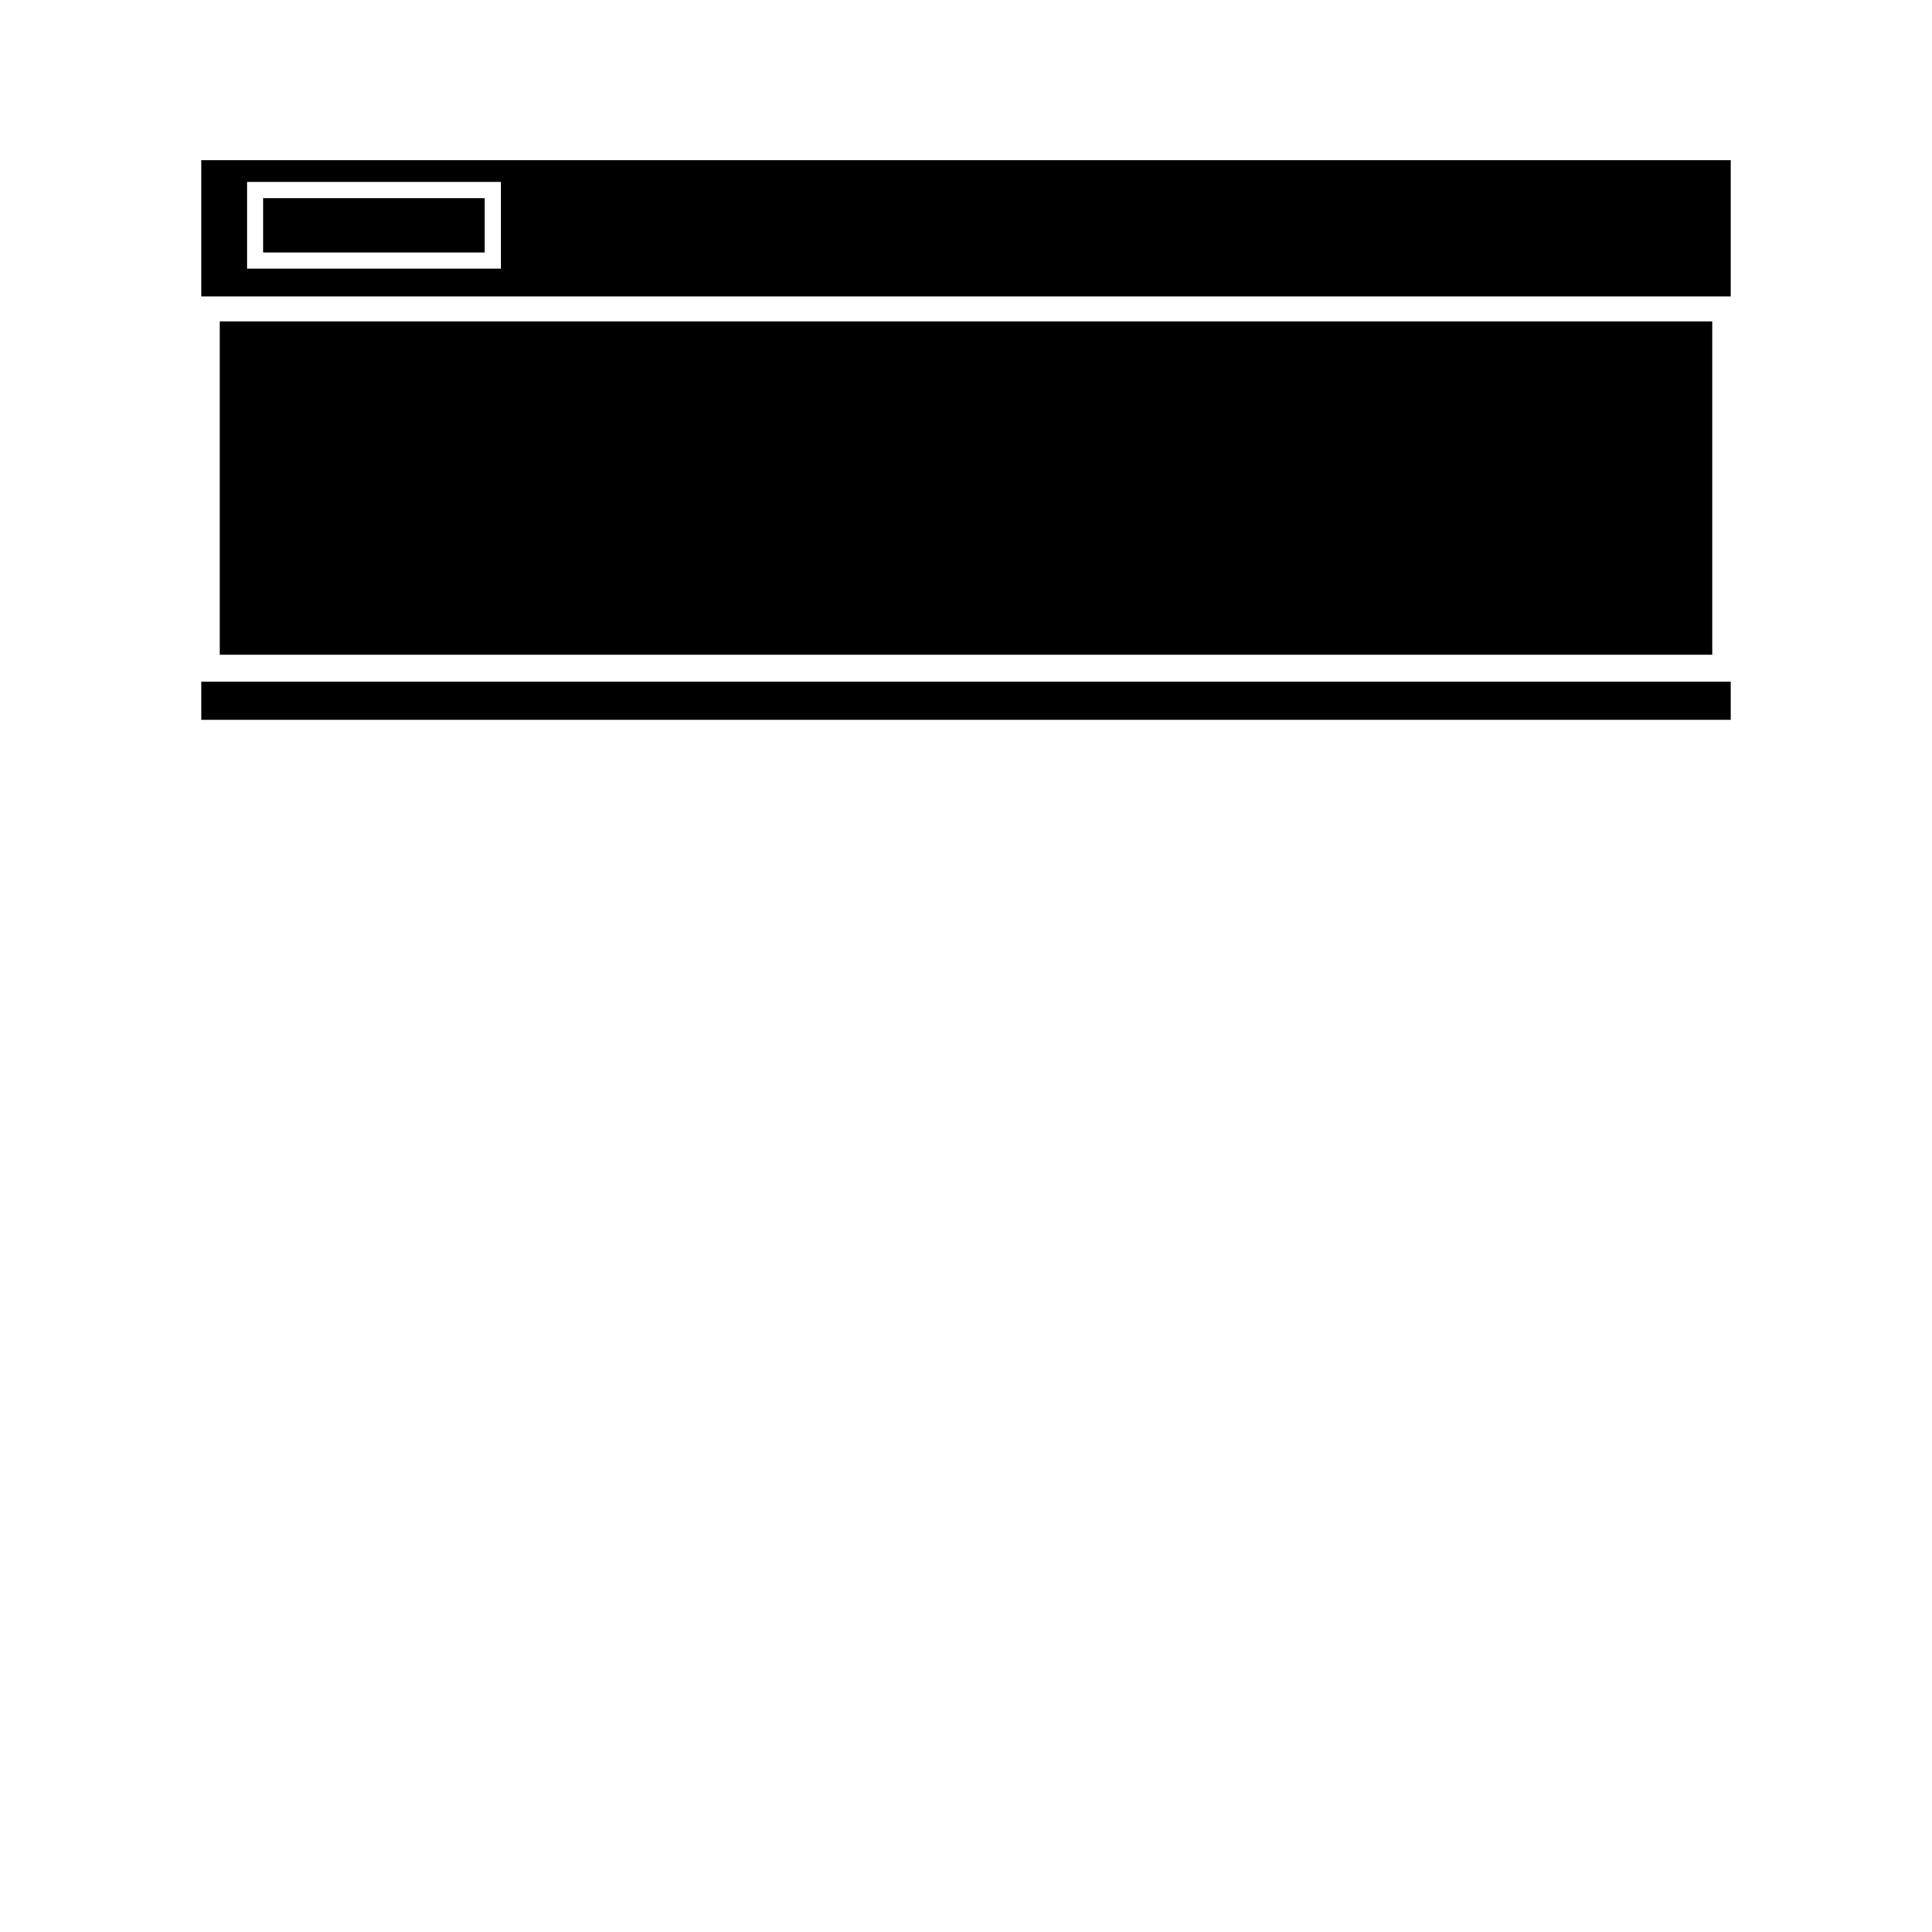 <?xml version="1.0" encoding="utf-8"?>
<!-- Generator: www.svgicons.com -->
<svg xmlns="http://www.w3.org/2000/svg" width="800" height="800" viewBox="0 0 24 24">
<path fill="currentColor" d="M2.5 8.467h19v.475h-19Zm.23-4.474h18.54v4.14H2.73ZM2.5 1.99v1.692h19V1.99Zm3.722 1.347H3.07V2.26h3.152Zm-2.954-.876h2.753v.675H3.268z"/>
</svg>
